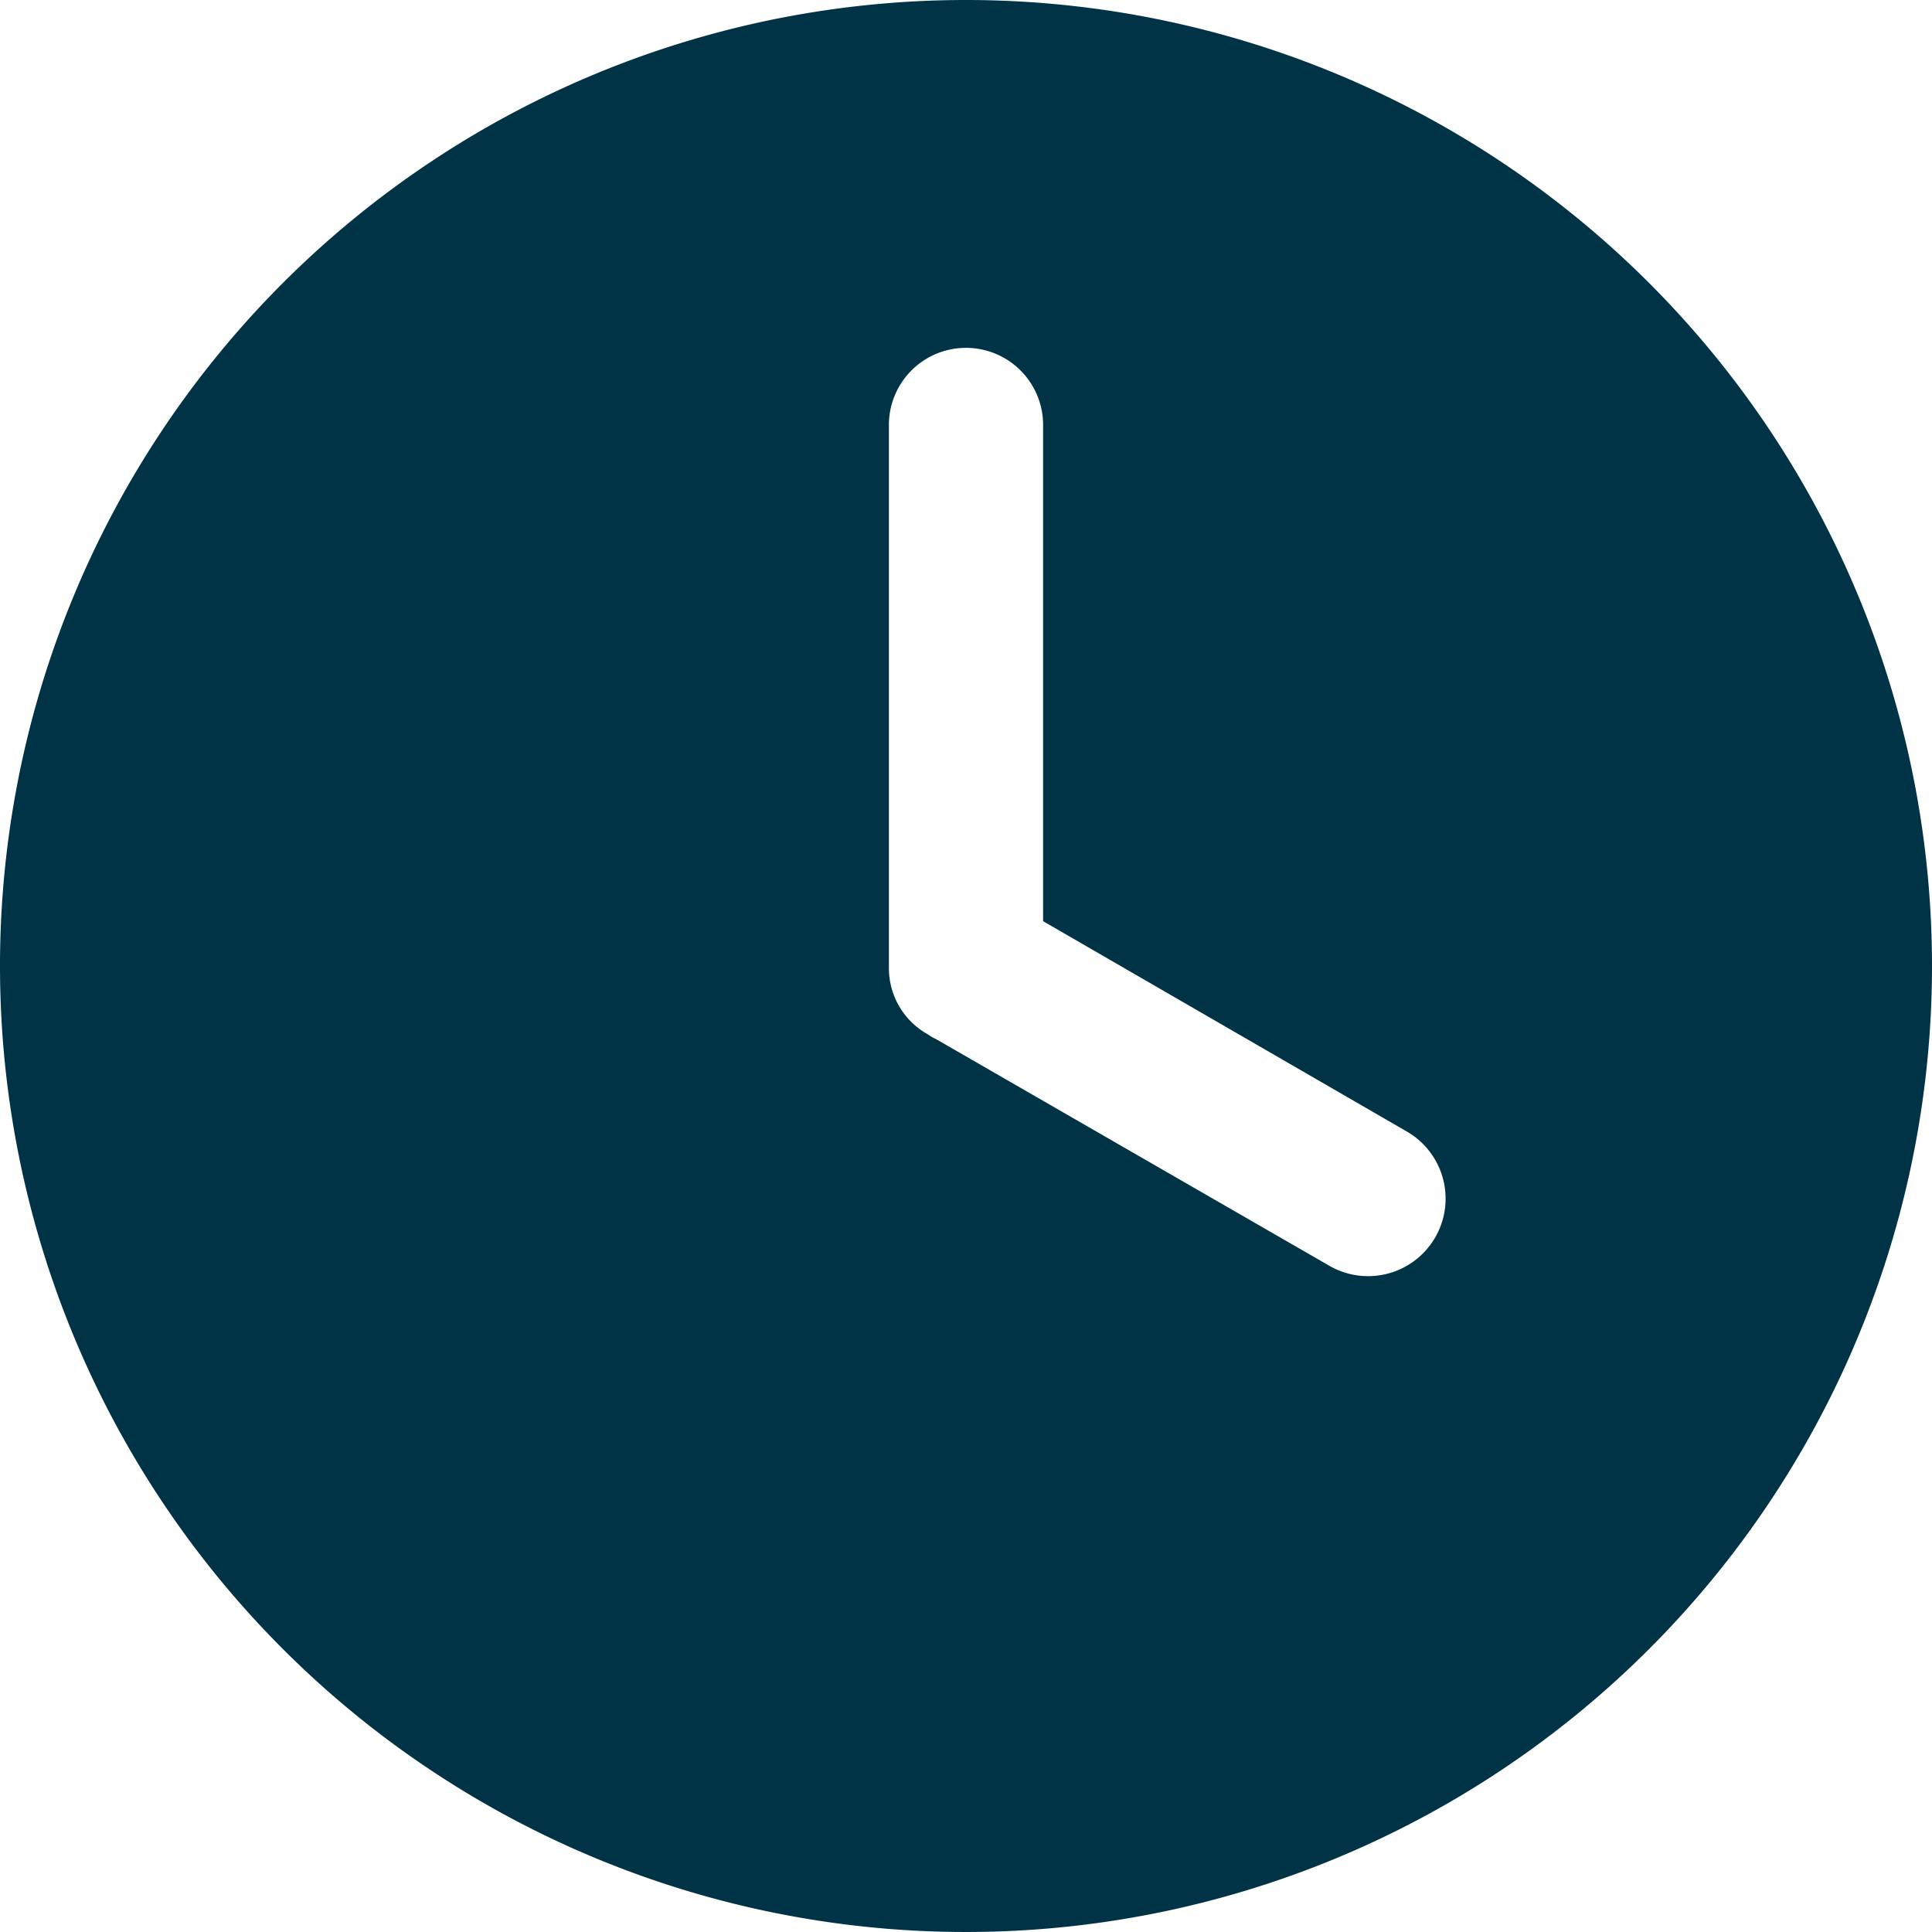 <svg xmlns="http://www.w3.org/2000/svg" viewBox="0 0 43.1 43.1"><defs><style>.cls-1{fill:#013347;}</style></defs><g id="Calque_2" data-name="Calque 2"><g id="CONTENUS"><path class="cls-1" d="M21.55,0A21.55,21.55,0,1,0,43.1,21.55,21.55,21.55,0,0,0,21.55,0Zm0,7.76a1.72,1.72,0,0,1,1.72,1.72V20.55l8.11,4.69a1.71,1.71,0,0,1-1.72,3l-8.78-5.06a1.18,1.18,0,0,1-.19-.11,1.69,1.69,0,0,1-.86-1.48V9.48A1.72,1.72,0,0,1,21.55,7.76Z"/></g></g></svg>